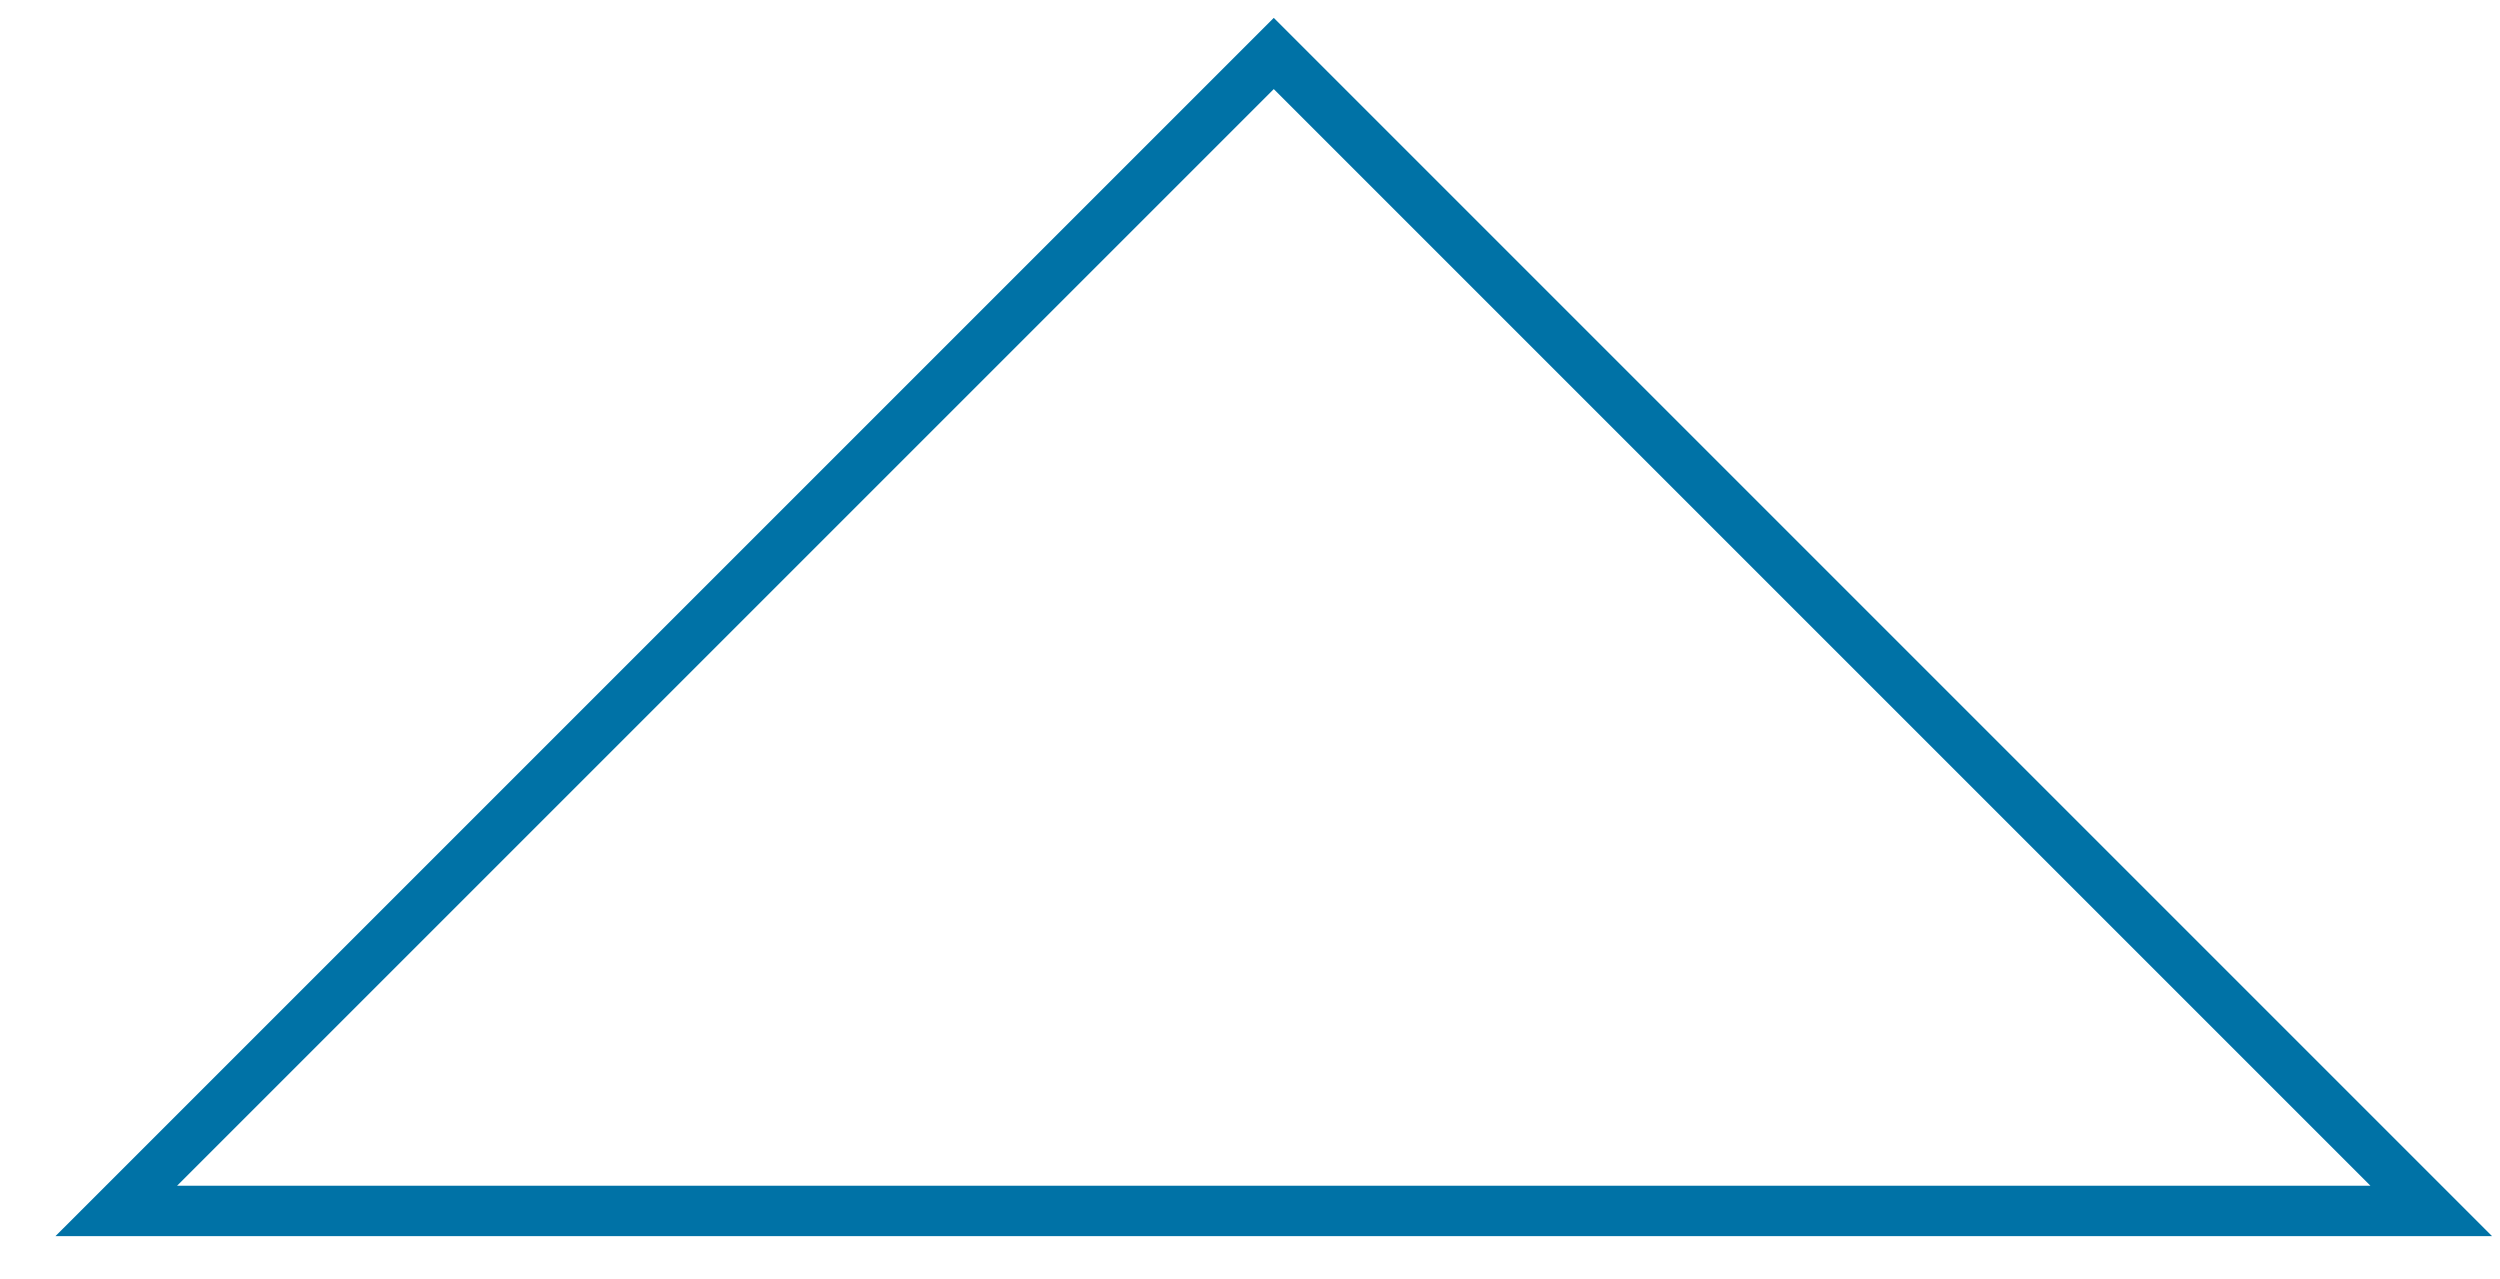 <?xml version="1.0" encoding="UTF-8"?>
<svg xmlns="http://www.w3.org/2000/svg" width="43" height="22" viewBox="0 0 43 22" fill="none">
  <path d="M41.817 20.828H2L21.909 0.92L41.817 20.828Z" stroke="#0072A6" stroke-width="0.866"></path>
</svg>
